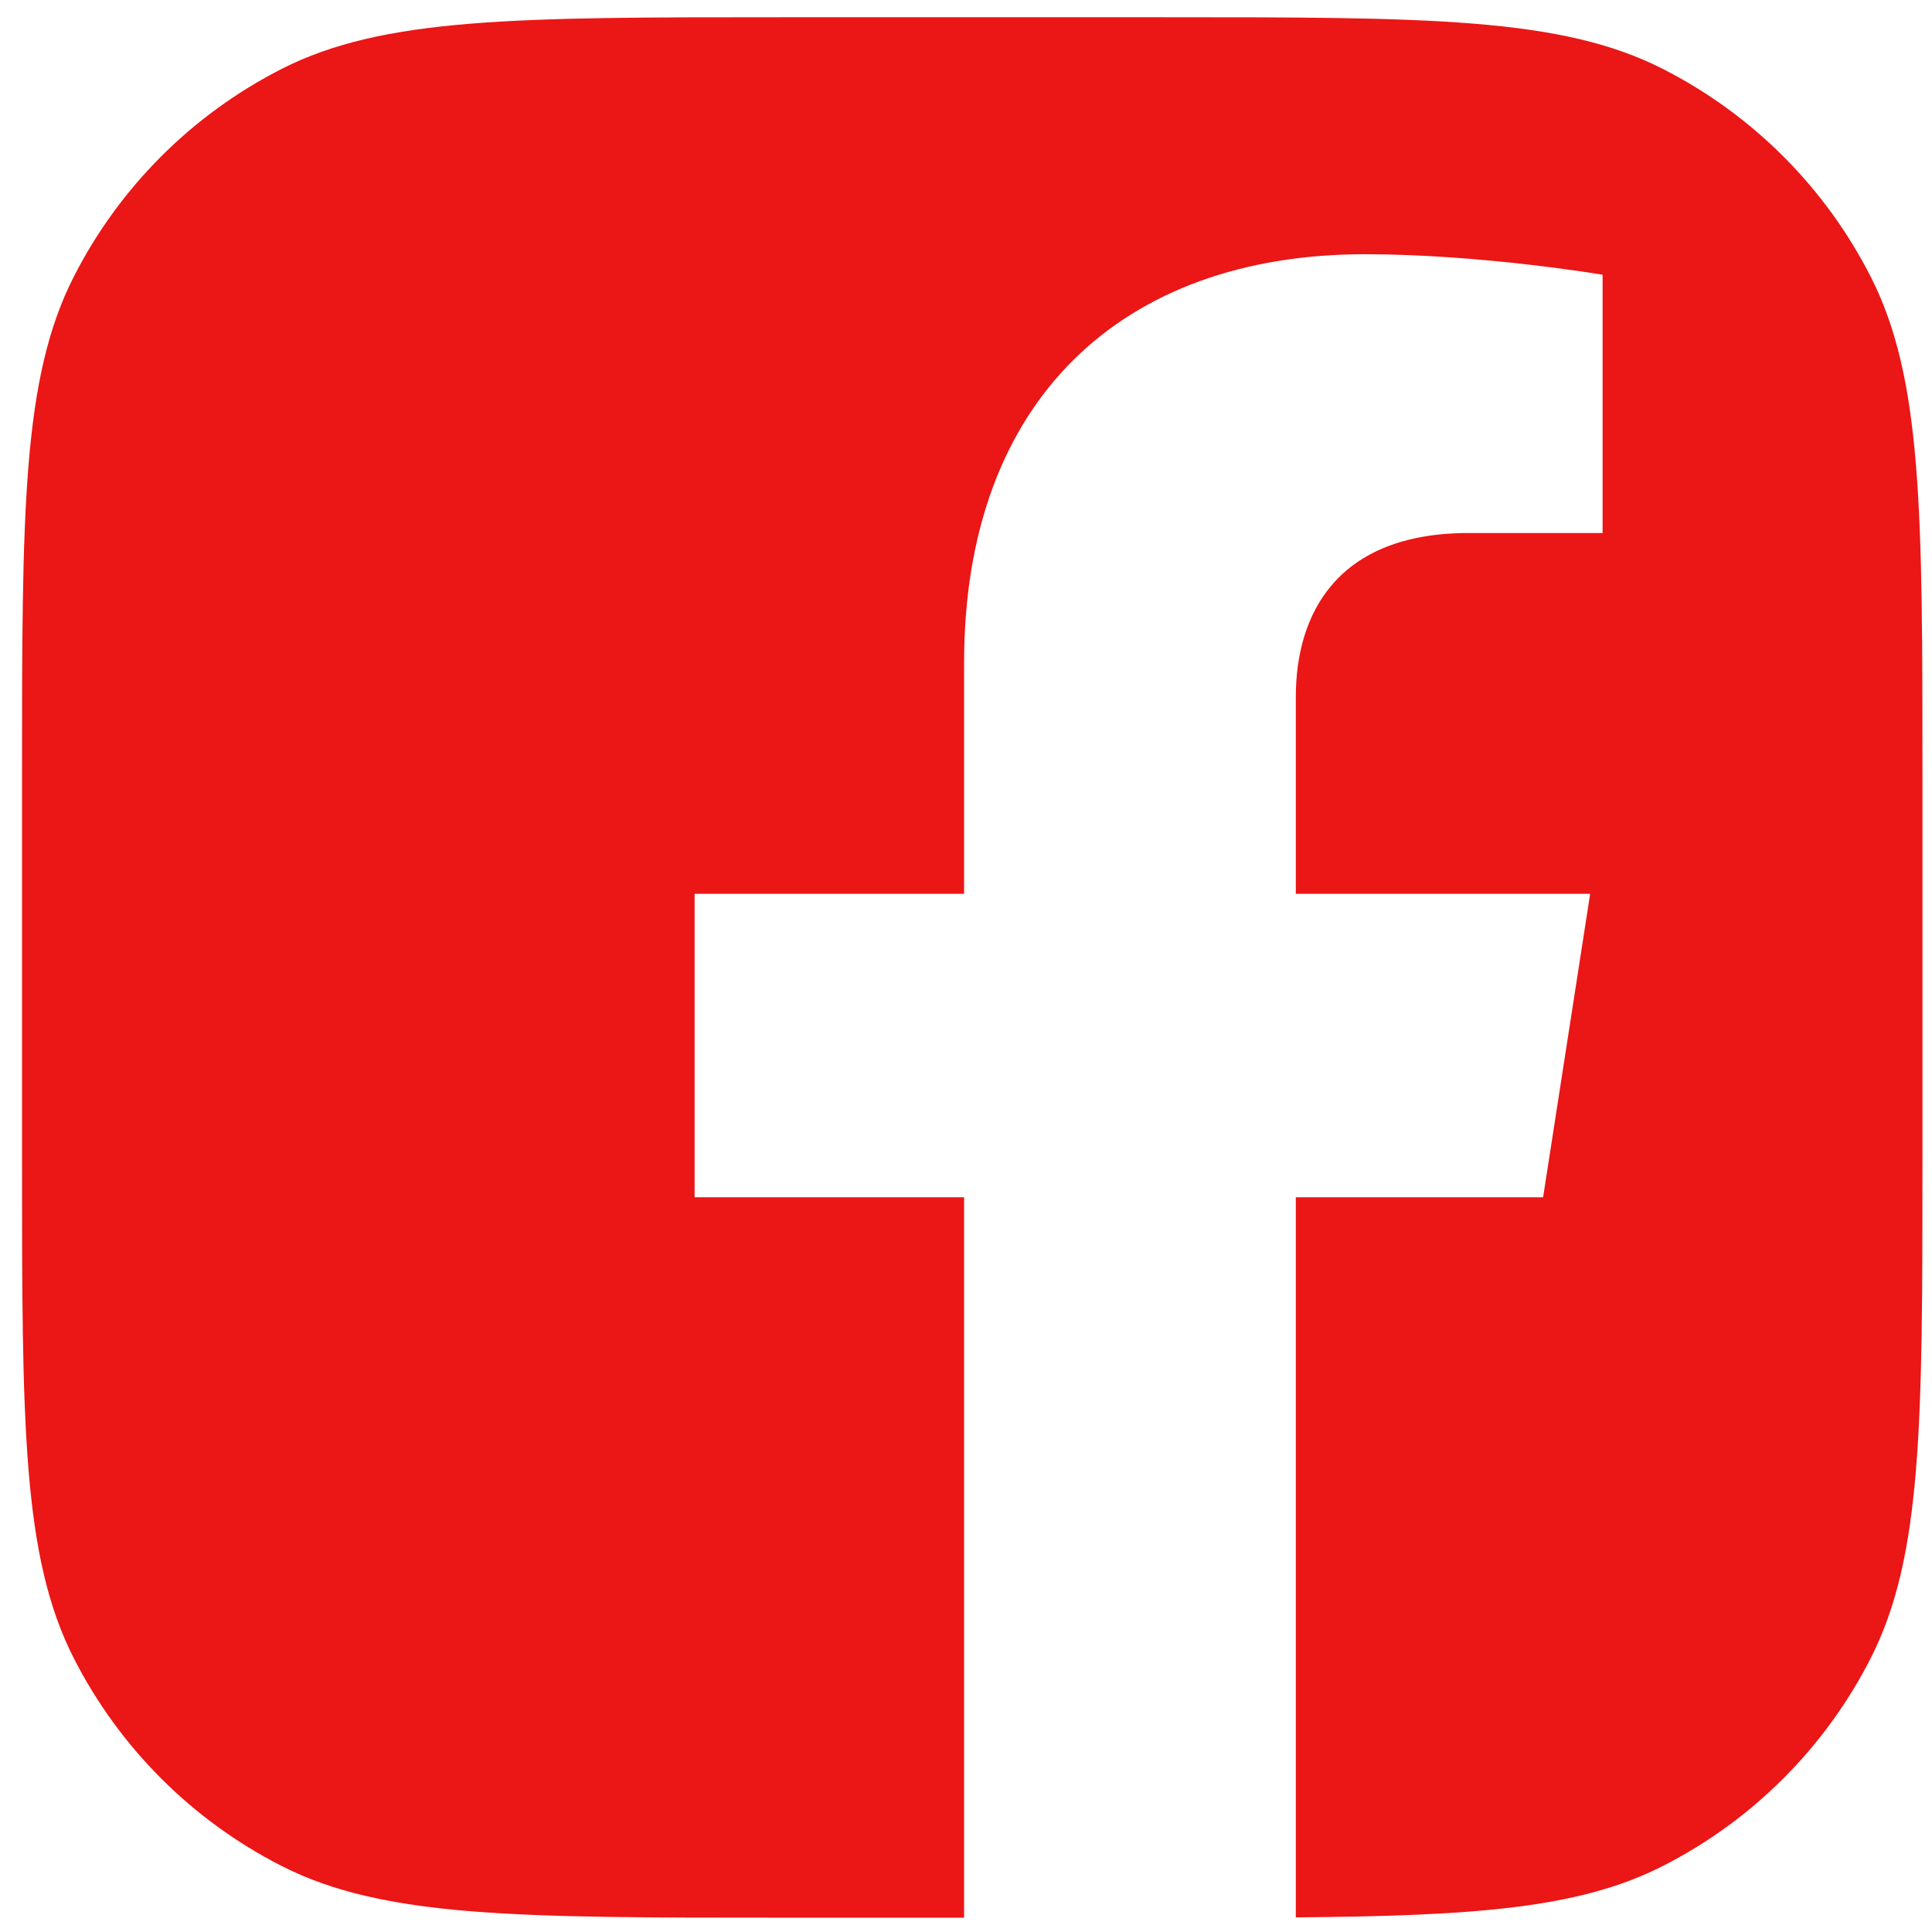 <svg width="62" height="62" viewBox="0 0 62 62" fill="none" xmlns="http://www.w3.org/2000/svg">
<g clip-path="url(#clip0_295_1943)">
<path d="M2.369 8.878C0.707 12.139 0.707 16.409 0.707 24.948V37.145C0.707 45.684 0.707 49.954 2.369 53.215C3.831 56.084 6.163 58.416 9.032 59.878C12.293 61.54 16.563 61.54 25.102 61.54H30.939V38.421H22.291V28.684H30.939V21.263C30.939 12.821 36.025 8.158 43.805 8.158C47.531 8.158 51.429 8.816 51.429 8.816V17.105H47.134C42.903 17.105 41.584 19.702 41.584 22.366V28.684H51.03L49.52 38.421H41.584V61.53C47.369 61.484 50.705 61.236 53.369 59.878C56.238 58.416 58.571 56.084 60.032 53.215C61.694 49.954 61.694 45.684 61.694 37.145V24.948C61.694 16.409 61.694 12.139 60.032 8.878C58.571 6.009 56.238 3.677 53.369 2.215C50.108 0.553 45.838 0.553 37.299 0.553H25.102C16.563 0.553 12.293 0.553 9.032 2.215C6.163 3.677 3.831 6.009 2.369 8.878Z" fill="#EB1616"/>
</g>
<defs>
<clipPath id="clip0_295_1943">
<rect width="60.987" height="60.987" fill="white" transform="translate(0.707 0.553)"/>
</clipPath>
</defs>
</svg>
